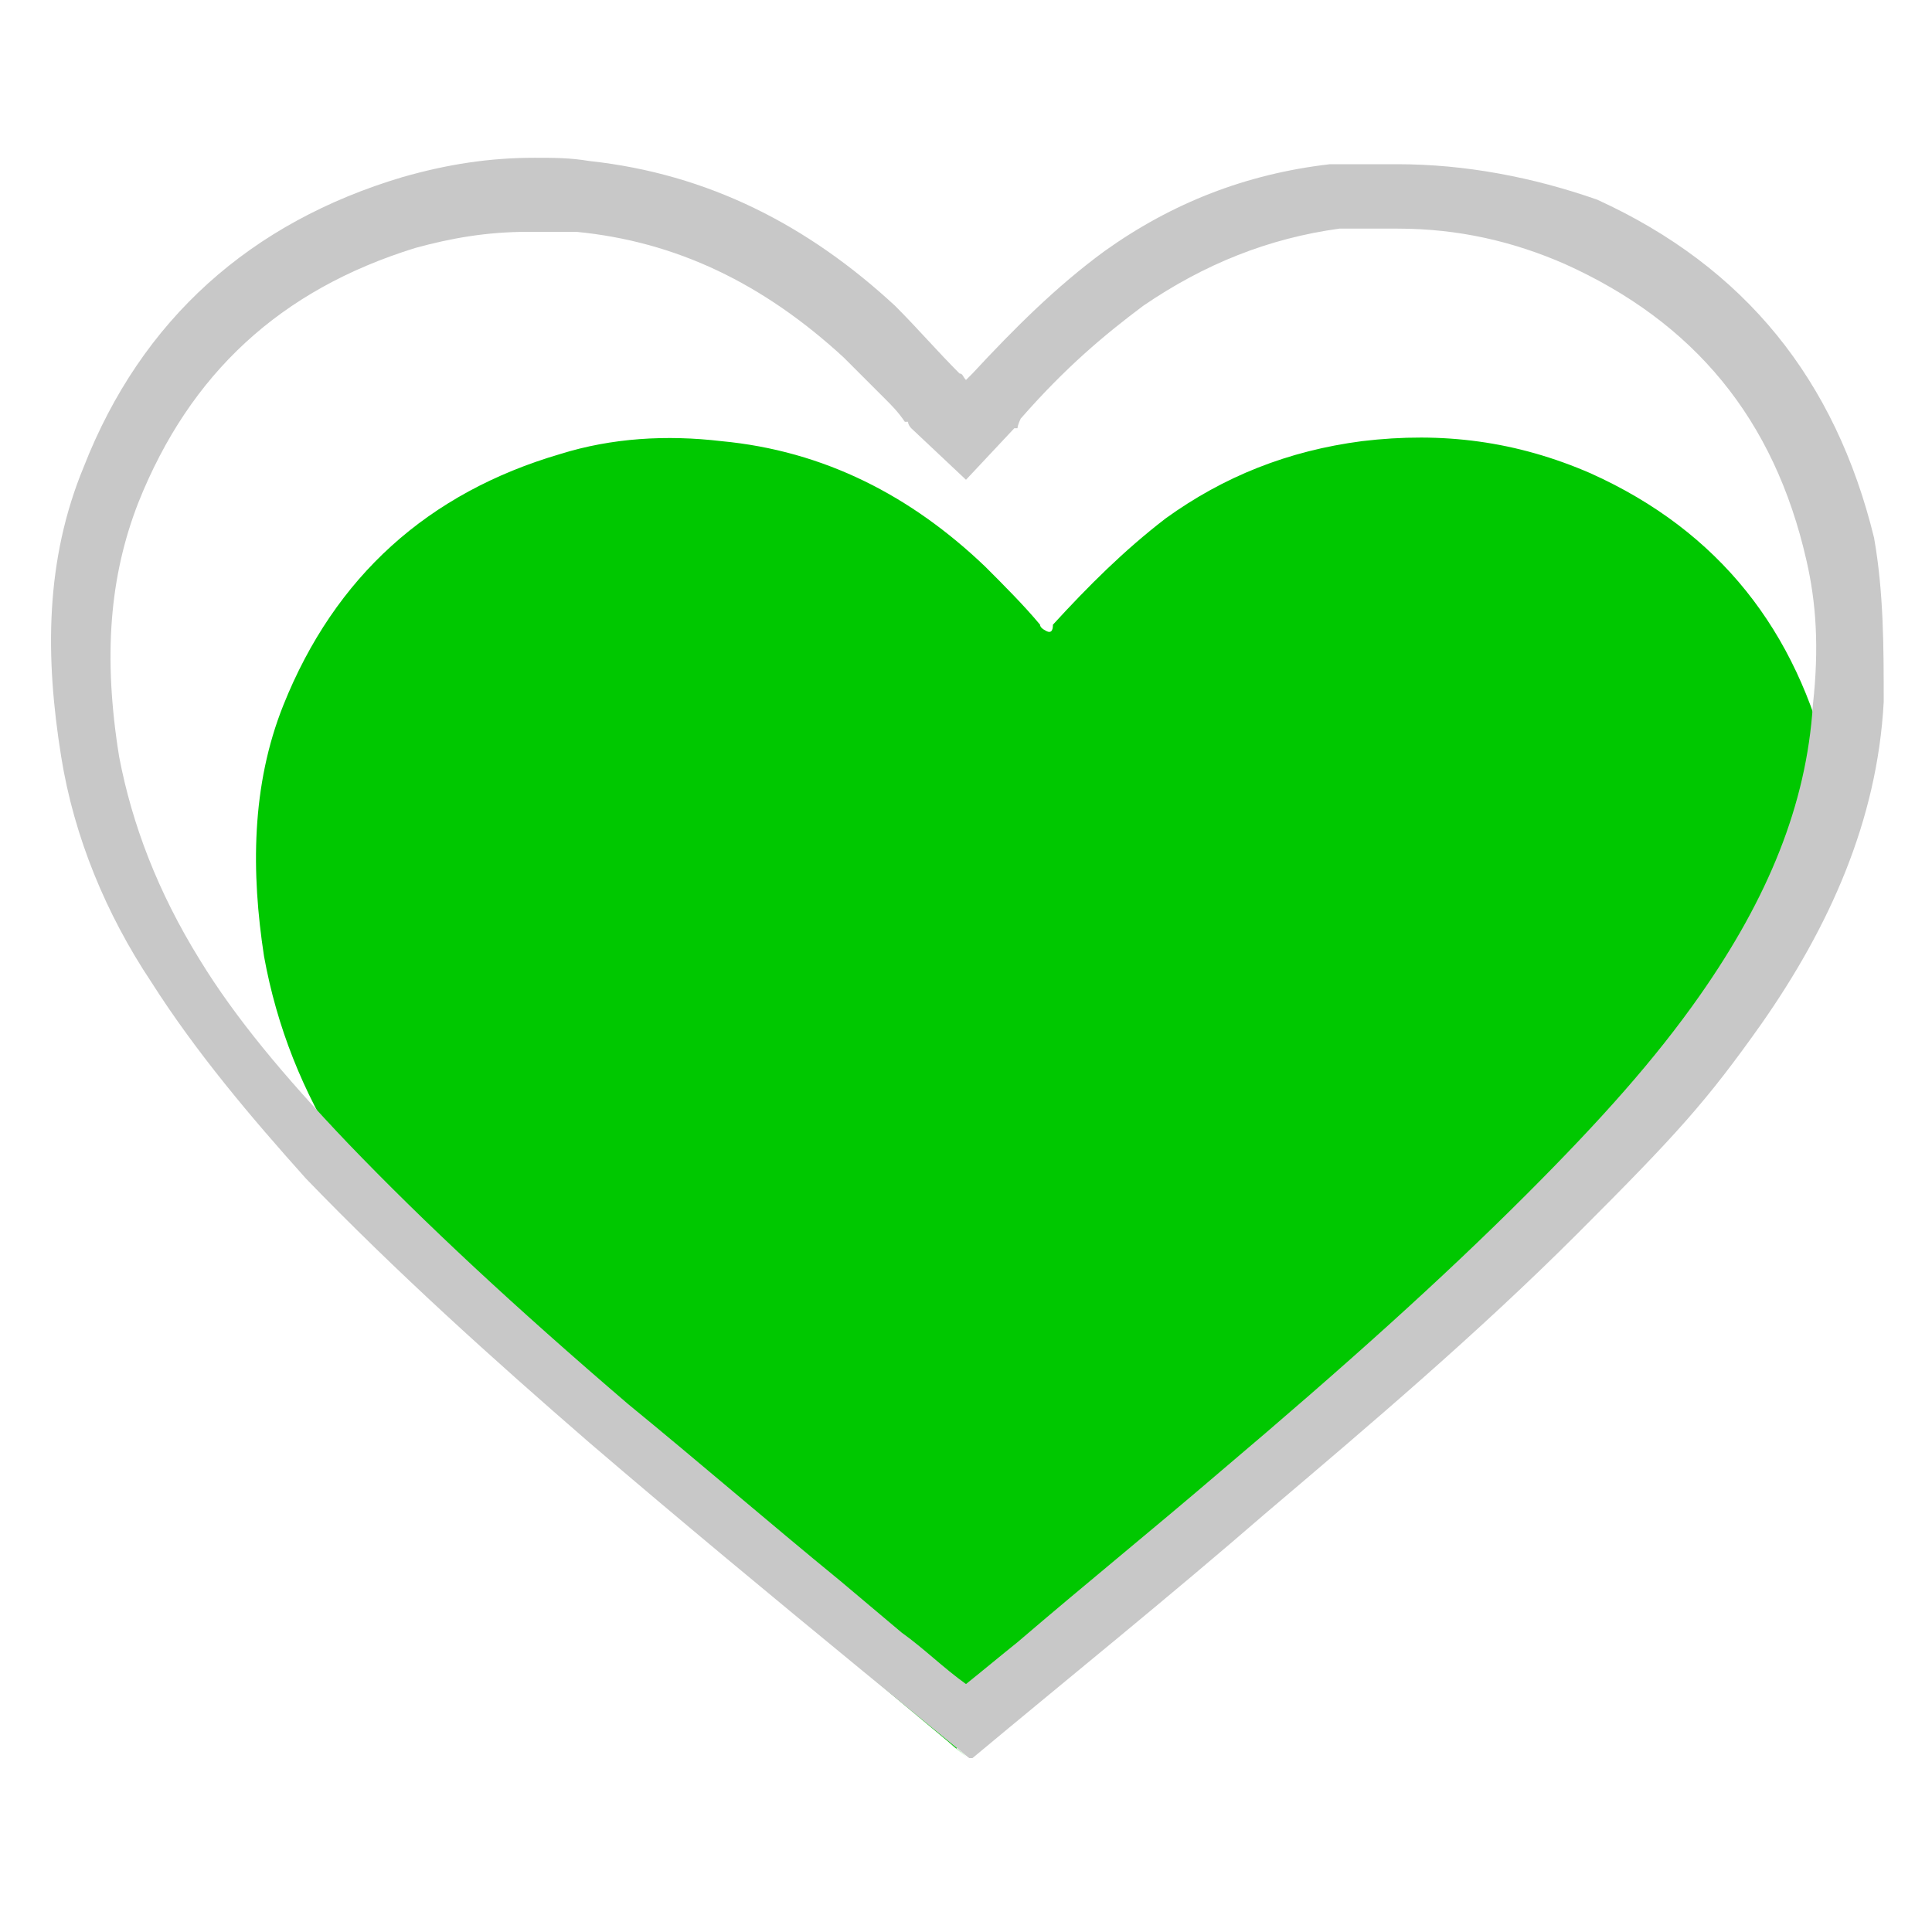 <?xml version="1.0" encoding="UTF-8"?>
<svg id="Layer_1" xmlns="http://www.w3.org/2000/svg" width="21.2mm" height="21.2mm" version="1.1" viewBox="0 0 60 60">
  <!-- Generator: Adobe Illustrator 29.0.1, SVG Export Plug-In . SVG Version: 2.1.0 Build 192)  -->
  <defs>
    <style>
      .st0 {
        fill: #c8c8c8;
      }

      .st1 {
        fill: #00c800;
      }
    </style>
  </defs>
  <path class="st1" d="M29.7,54.3c-.9-.7,1,.8,0,0-2.4-2-4.9-4.1-7.3-6.2-2.6-2.3-5.2-4.6-7.6-7.1-1.5-1.6-3-3.3-4.2-5.2s-2-3.9-2.4-6.1c-.4-2.6-.4-5.3.6-7.8,1.6-4,4.5-6.6,8.6-7.8,1.6-.5,3.3-.6,5-.4,3.2.3,5.9,1.7,8.2,3.9.6.6,1.2,1.2,1.7,1.8q0,.1.2.2t.2-.2c1.1-1.2,2.2-2.3,3.5-3.3,1.8-1.3,3.8-2.1,6.1-2.4,2.5-.3,4.8,0,7.1,1,4,1.8,6.4,4.9,7.4,9.1.3,1.5-.2,2.3-.3,3.8-.2,3.3-26.7,26.7-26.8,26.7Z"/>
  <path class="st0" d="M43.4,7.1h0c1.9,0,3.6.4,5.2,1.1,4,1.8,6.5,4.8,7.5,9.2.3,1.3.4,2.7.2,4.5-.2,3.1-1.4,6-3.5,9-1.4,2-3.1,3.9-5.4,6.2-2.6,2.6-5.6,5.3-9.5,8.6-2.1,1.8-4.2,3.5-6.3,5.3-.5.4-1.1.9-1.6,1.3-.7-.5-1.3-1.1-2-1.6l-1.9-1.6c-2.2-1.8-4.4-3.7-6.6-5.5-3.5-3-6.3-5.6-8.7-8.1-2-2.1-3.5-3.9-4.6-5.7-1.3-2.1-2.1-4.2-2.5-6.3-.5-3.1-.3-5.6.6-7.9,1.6-4,4.4-6.6,8.6-7.9,1.1-.3,2.2-.5,3.5-.5s1,0,1.5,0c3.1.3,5.8,1.6,8.3,3.9.4.4.9.9,1.3,1.3.2.2.4.4.6.7h.1c0,.1.1.2.1.2l1.7,1.6,1.5-1.6h.1c0-.1.1-.3.1-.3,1.4-1.6,2.6-2.6,3.8-3.5,1.9-1.3,3.9-2.1,6.1-2.4.6,0,1.2,0,1.8,0M43.4,5.1c-.7,0-1.4,0-2.1,0-2.6.3-4.9,1.2-7,2.7-1.5,1.1-2.8,2.4-4.1,3.8q-.1.1-.2.2c-.1-.1-.1-.2-.2-.2-.7-.7-1.3-1.4-2-2.1-2.7-2.5-5.8-4.1-9.5-4.5-.6-.1-1.1-.1-1.7-.1-1.4,0-2.7.2-4.1.6-4.7,1.4-8.1,4.4-9.9,9-1.2,2.9-1.2,5.9-.7,9,.4,2.5,1.4,4.9,2.8,7,1.4,2.2,3.1,4.2,4.8,6.1,2.8,2.9,5.8,5.6,8.8,8.2,2.8,2.4,5.7,4.8,8.5,7.1,1.1.9,2.2,1.8,3.3,2.7,0,0,.1,0,.1,0,3-2.5,6.1-5,9.1-7.6,3.3-2.8,6.6-5.6,9.7-8.7s4-4.1,5.7-6.5c2.1-3,3.6-6.3,3.8-10,0-1.7,0-3.4-.3-5.1-1.2-4.9-4-8.4-8.6-10.5-2-.7-4.1-1.1-6.2-1.1h0Z"/>
</svg>